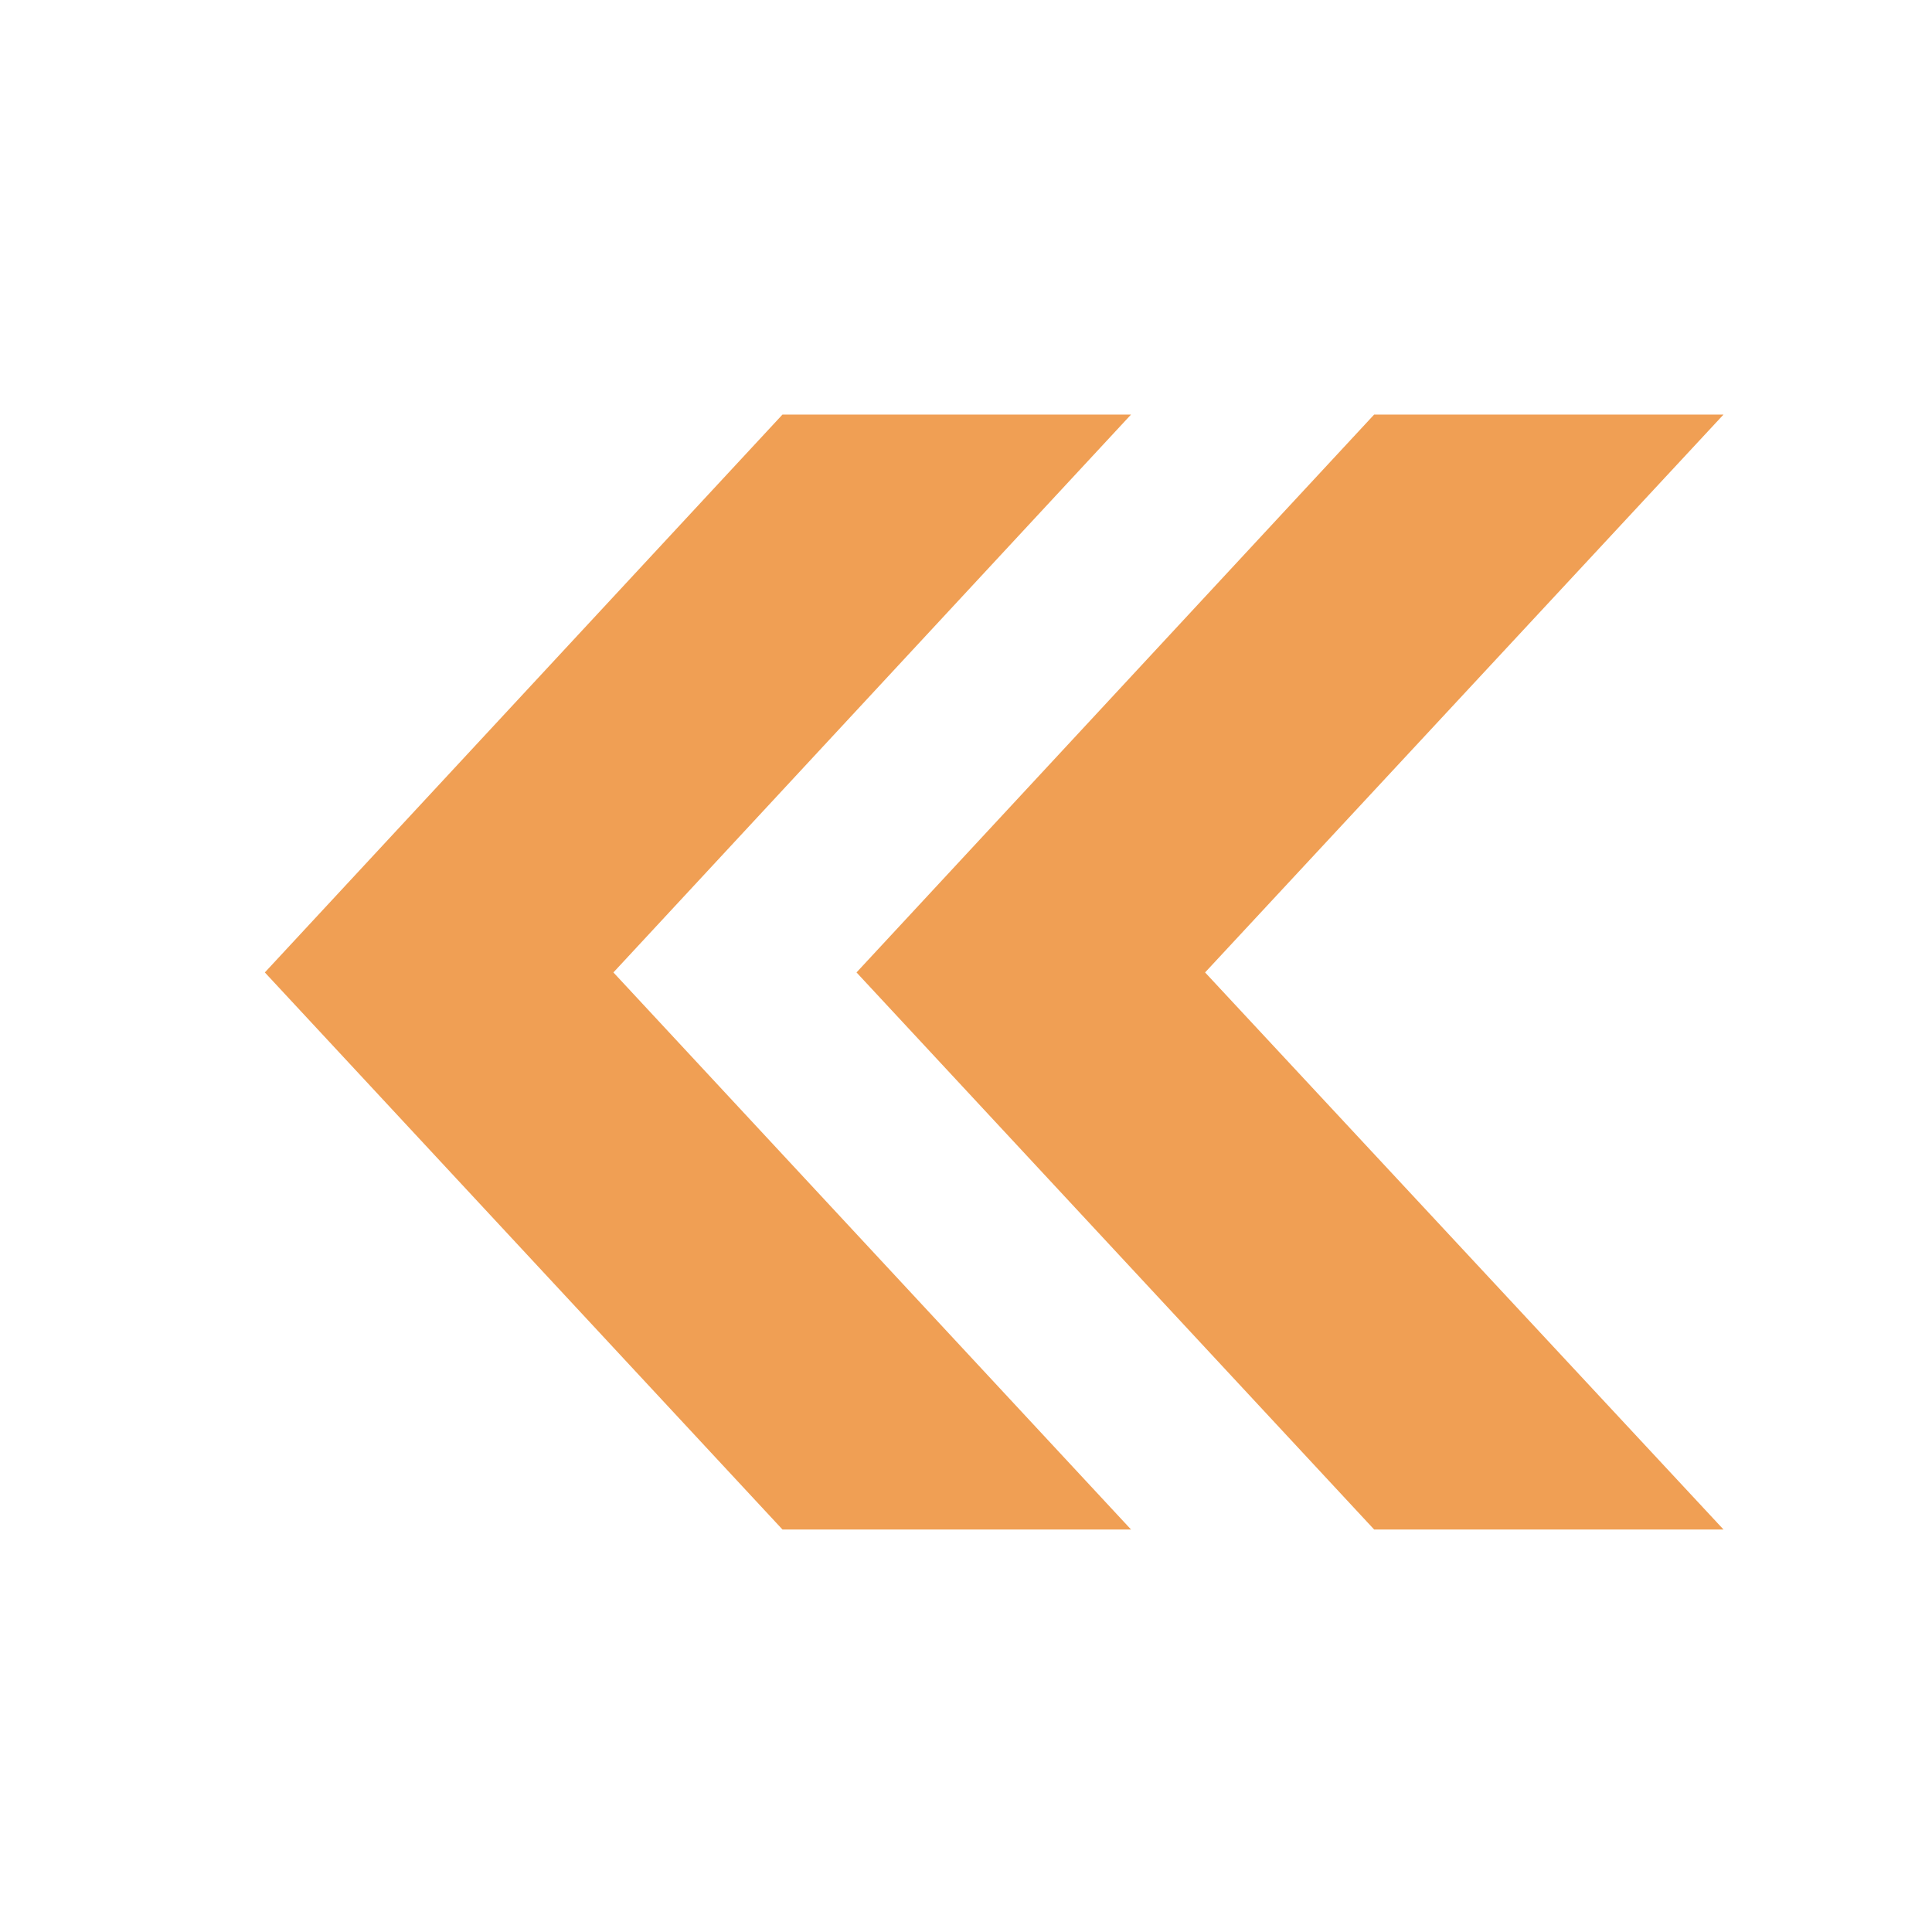 <?xml version="1.0" encoding="UTF-8"?> <svg xmlns="http://www.w3.org/2000/svg" xmlns:xlink="http://www.w3.org/1999/xlink" version="1.1" id="Layer_1" x="0px" y="0px" viewBox="0 0 24 24" style="enable-background:new 0 0 24 24;" xml:space="preserve"> <style type="text/css"> .st0{fill:#F09F54;} </style> <g> <polygon class="st0" points="14.05,5.15 9.72,5.15 3.29,12.08 3.29,12.08 3.29,12.08 3.29,12.08 3.29,12.08 9.72,19 14.05,19 7.62,12.08 "></polygon> </g> <g> <polygon class="st0" points="21.41,5.15 17.07,5.15 10.64,12.08 10.64,12.08 10.64,12.08 10.64,12.08 10.64,12.08 17.07,19 21.41,19 14.97,12.08 "></polygon> </g> </svg> 